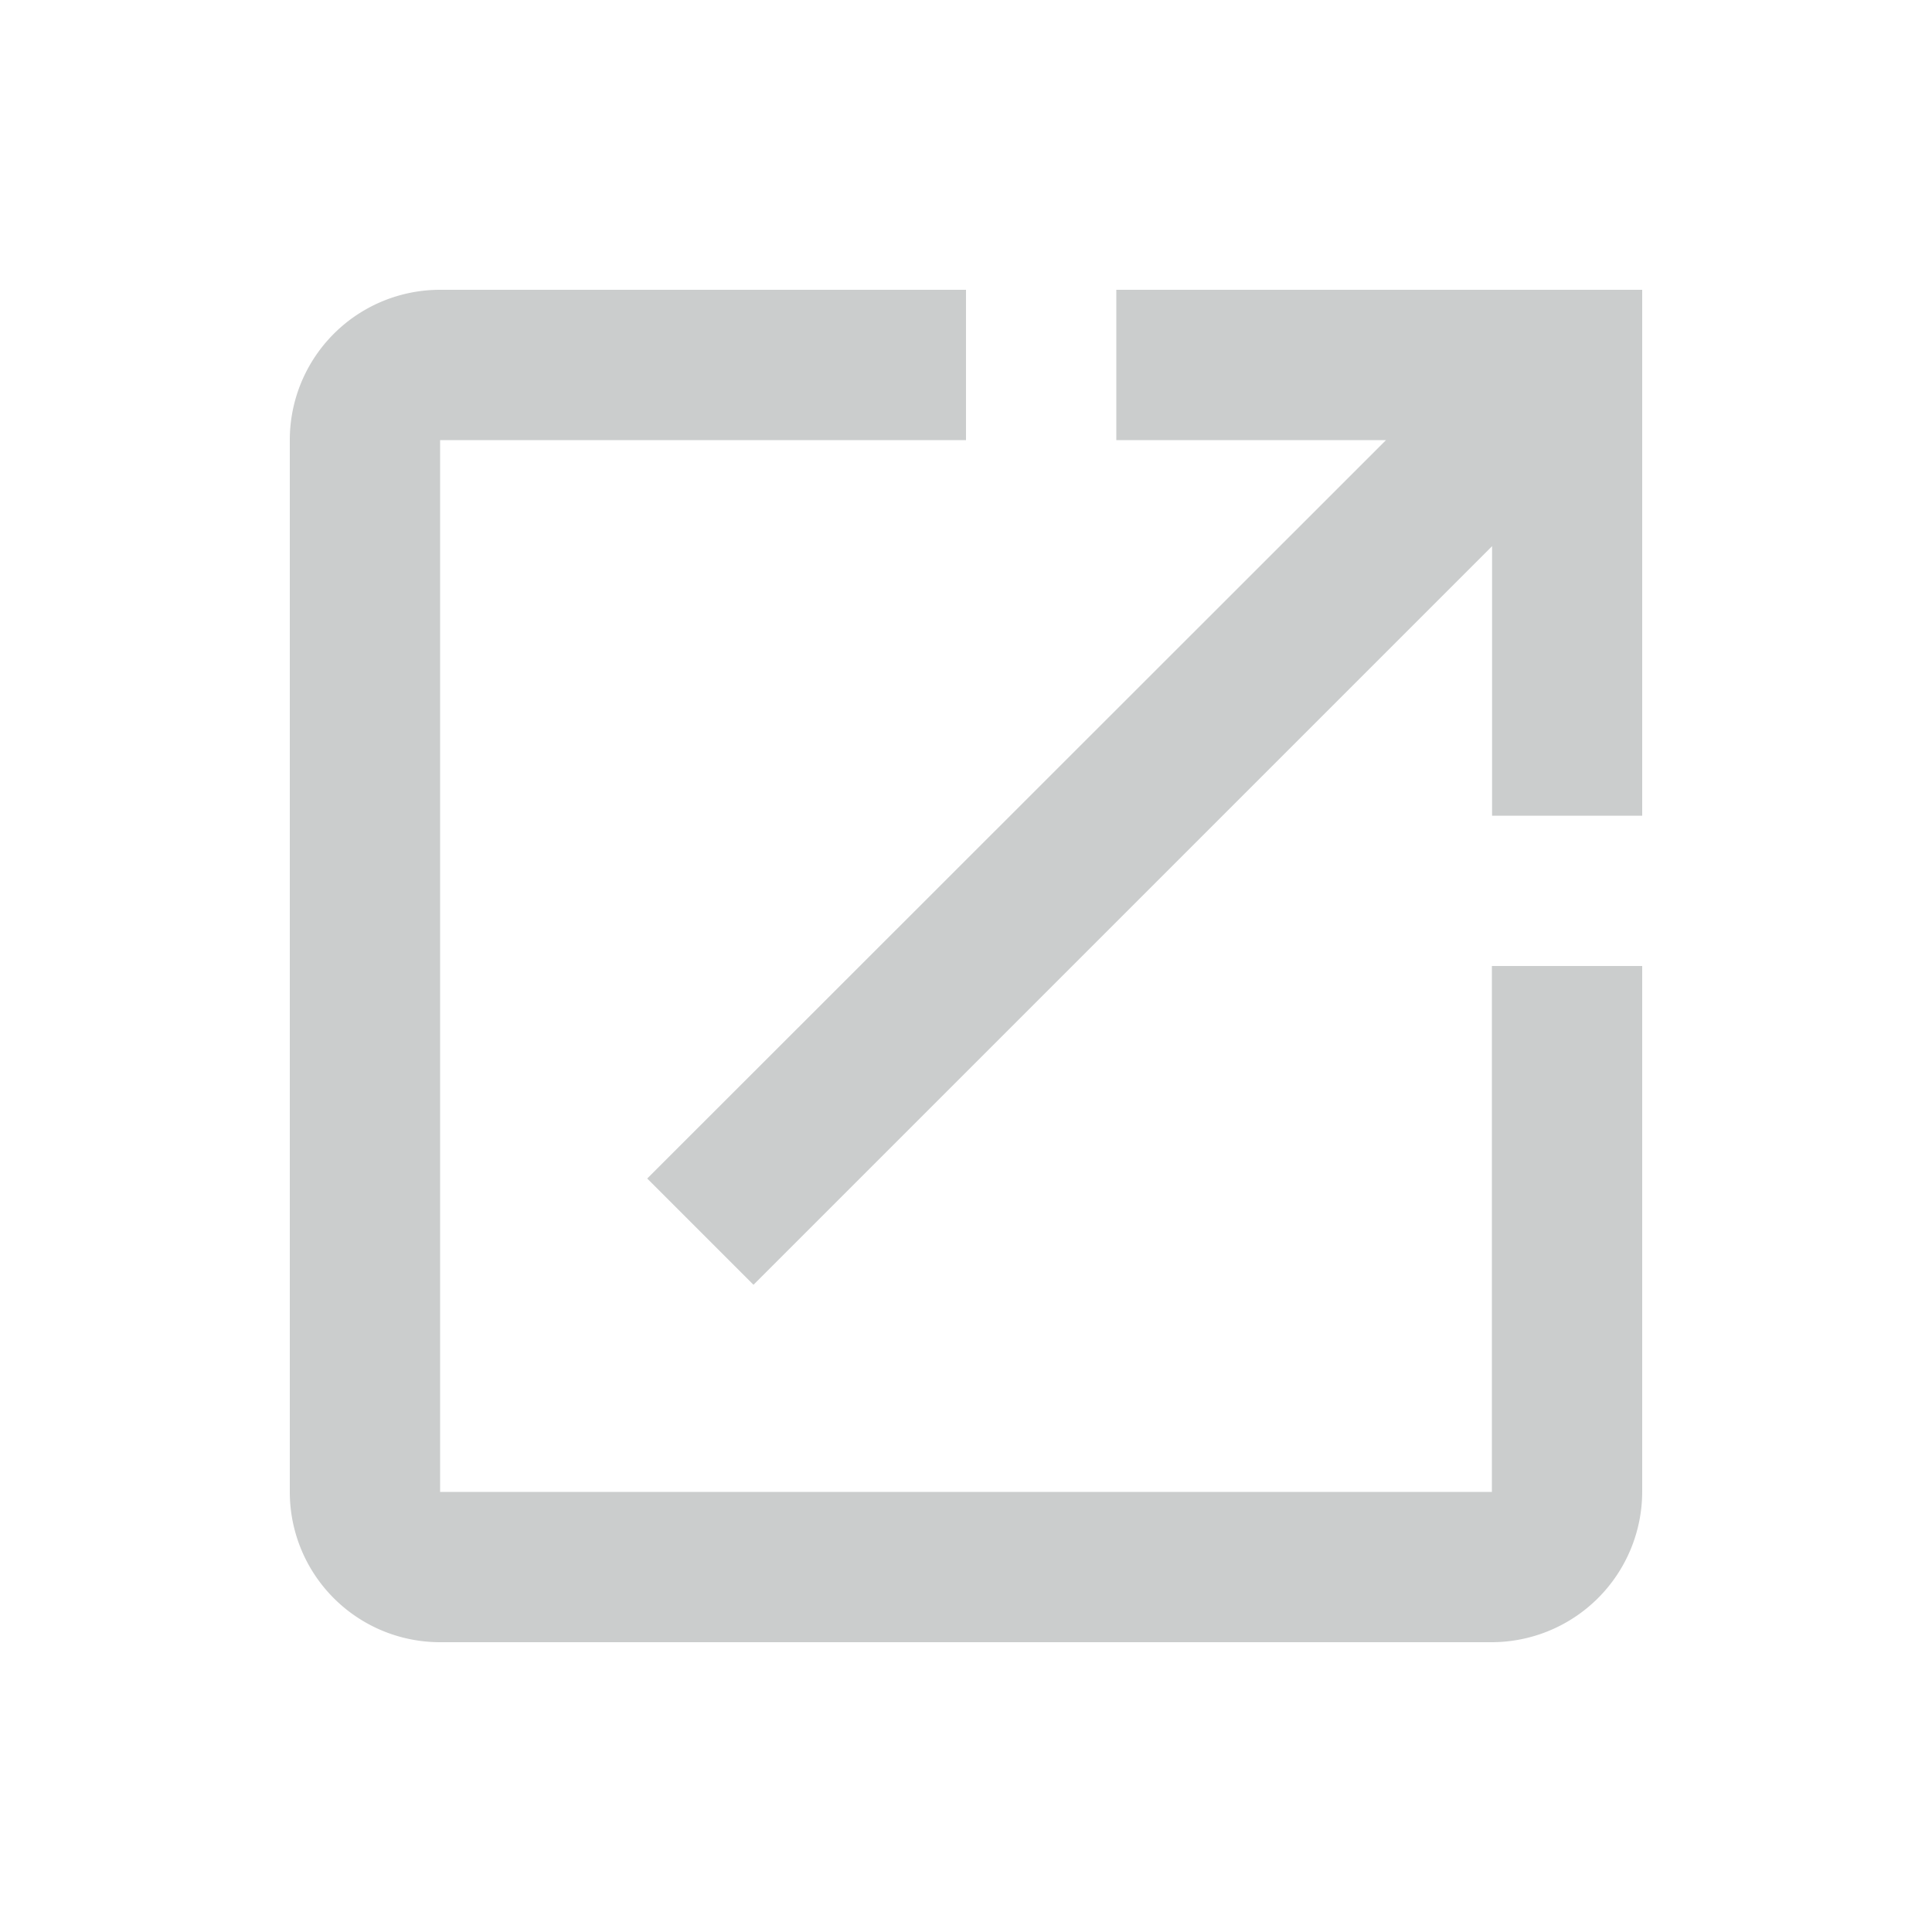 <svg id="launch-24px" xmlns="http://www.w3.org/2000/svg" width="20" height="20" viewBox="0 0 20 20">
  <path id="パス_2139" data-name="パス 2139" d="M0,0H20V20H0Z" fill="none"/>
  <path id="パス_2140" data-name="パス 2140" d="M15.444,15.444H4.556V4.556H10V3H4.556A1.555,1.555,0,0,0,3,4.556V15.444A1.555,1.555,0,0,0,4.556,17H15.444A1.56,1.56,0,0,0,17,15.444V10H15.444ZM11.556,3V4.556h2.792L6.7,12.2l1.1,1.1,7.646-7.646V8.444H17V3Z" transform="translate(0 0)" fill="#cbcdcd"/>
</svg>
